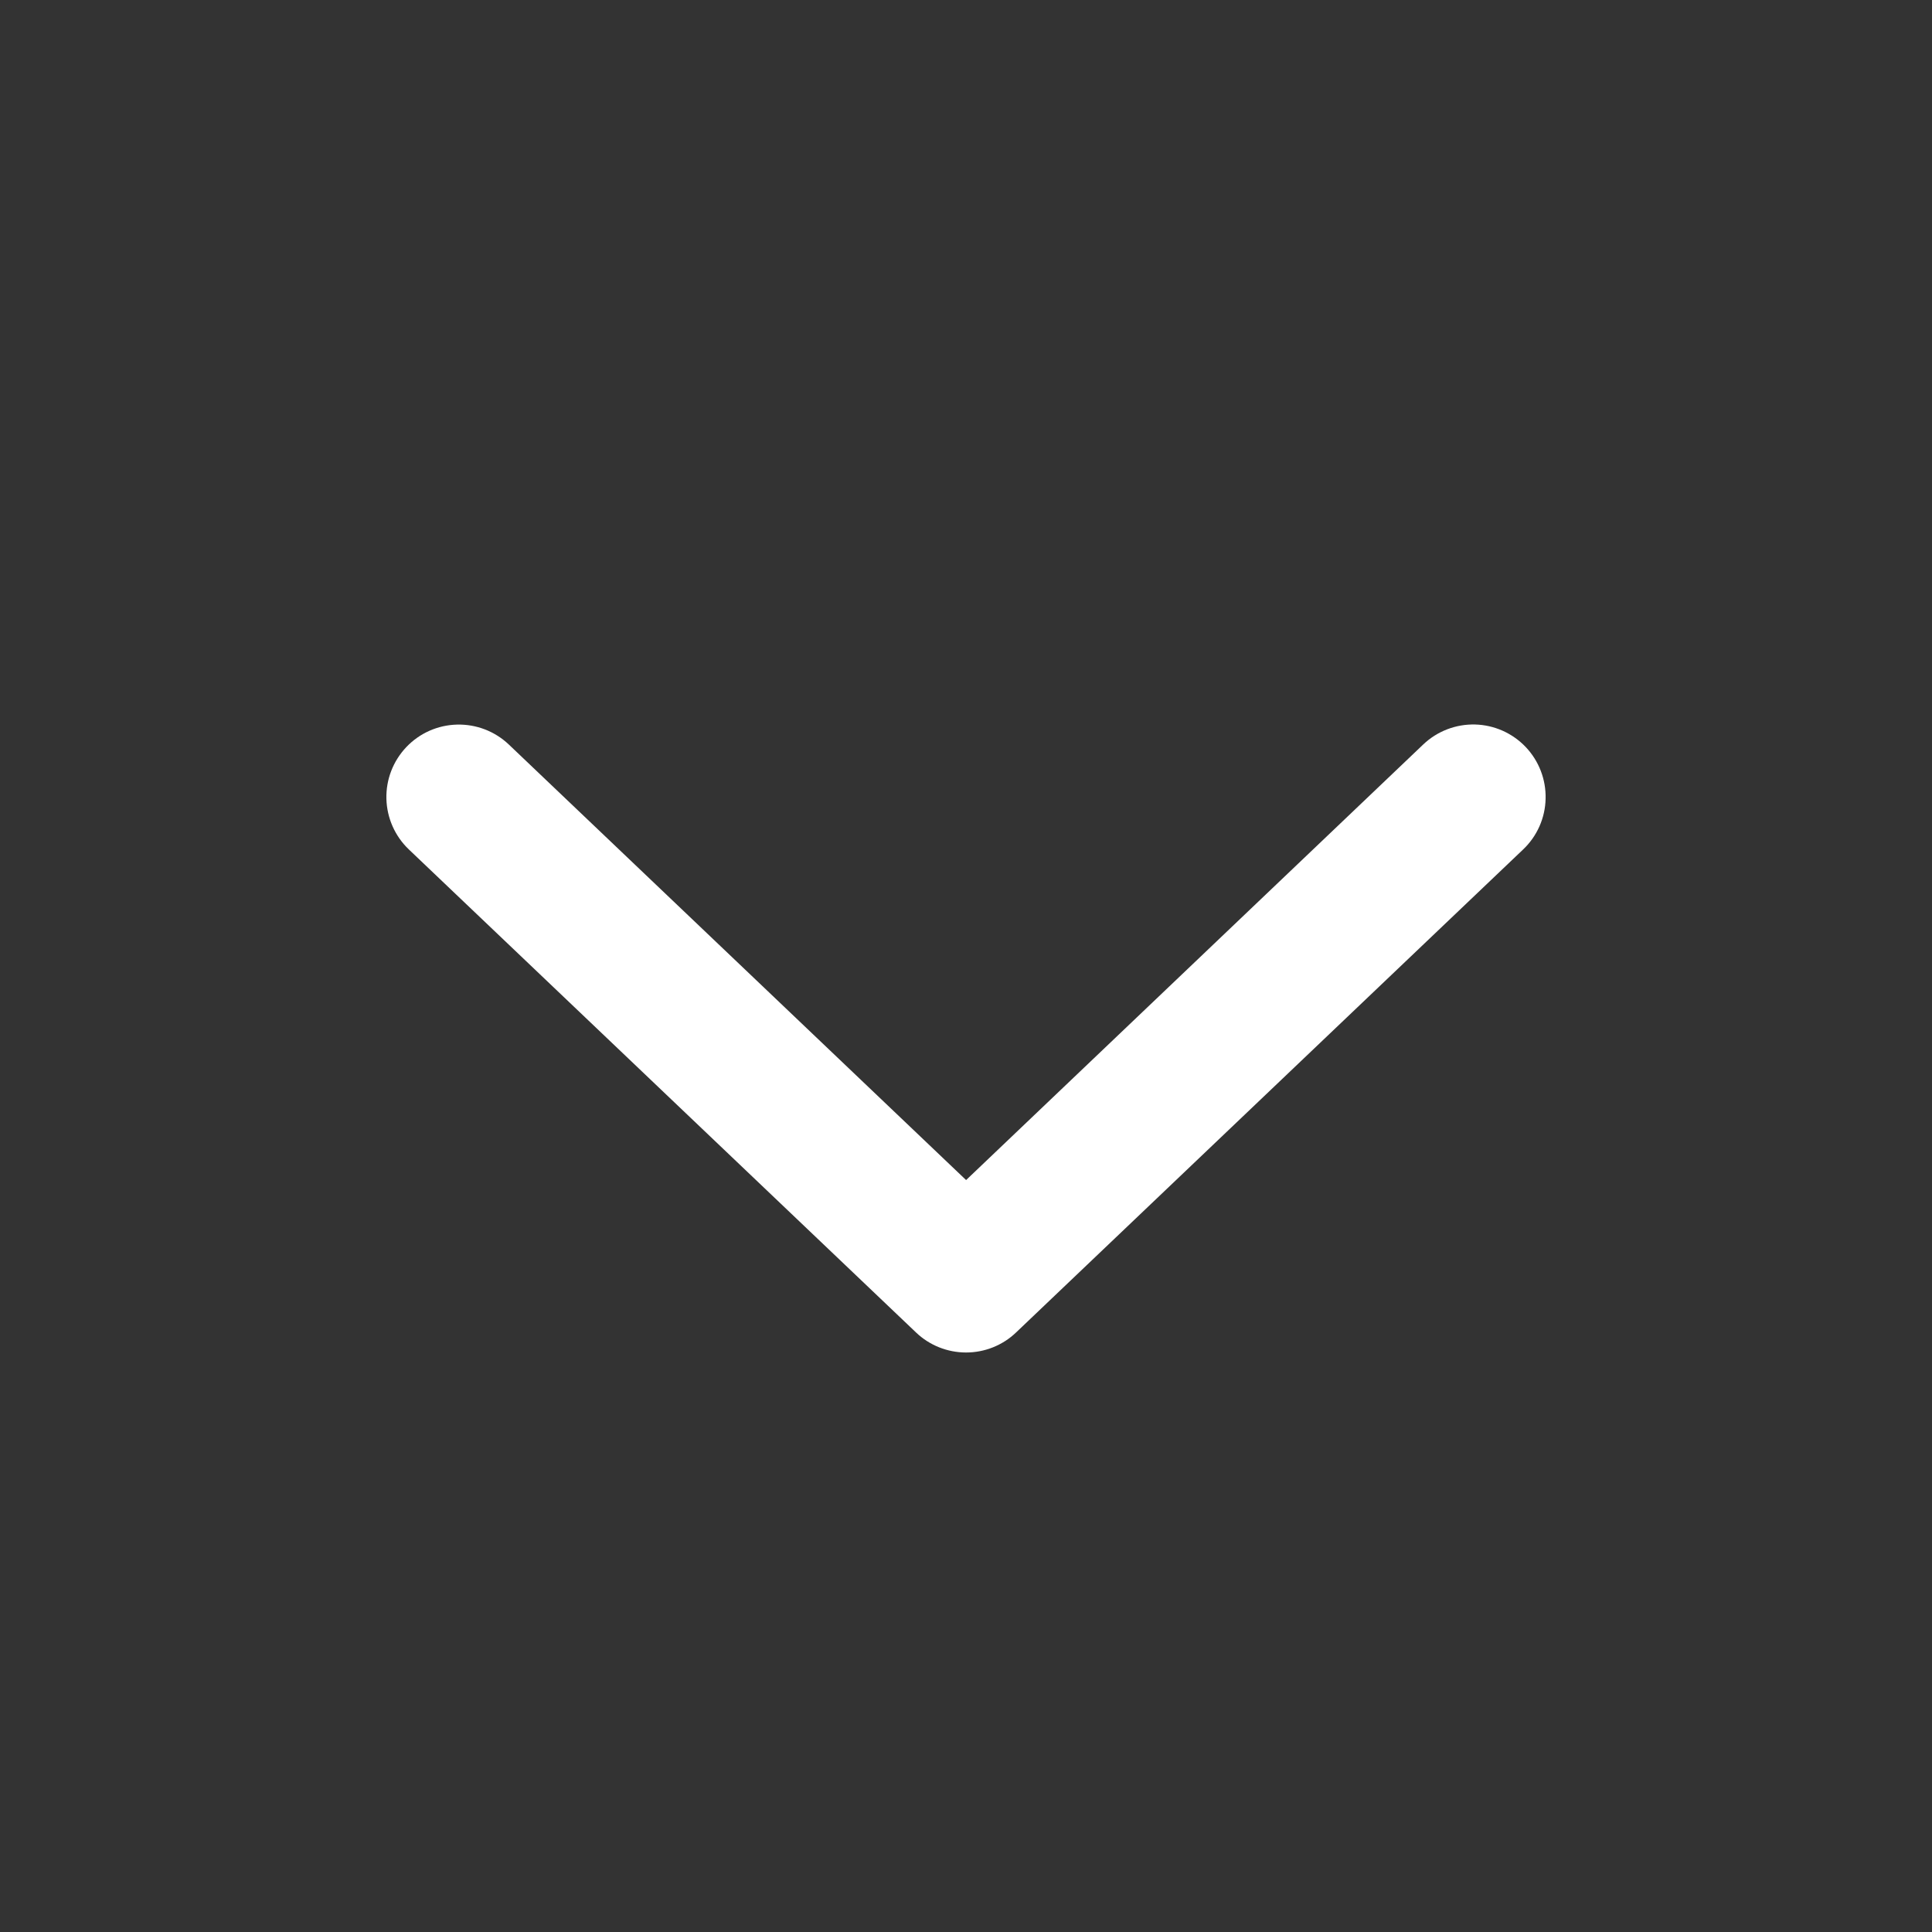 <svg width="20" height="20" viewBox="0 0 20 20" fill="none" xmlns="http://www.w3.org/2000/svg">
<rect x="0" y="0" width="20" height="20" fill="#333333" stroke="none"/>
<path d="M15.794 7.733C15.931 7.877 16.005 8.07 16 8.268C15.996 8.467 15.912 8.656 15.768 8.793L10.518 13.794C10.379 13.927 10.193 14.001 10.001 14.001C9.808 14.001 9.622 13.927 9.483 13.794L4.233 8.794C4.089 8.657 4.005 8.468 4 8.269C3.995 8.07 4.069 7.878 4.207 7.733C4.344 7.589 4.532 7.506 4.731 7.501C4.93 7.496 5.123 7.57 5.267 7.707L10.001 12.216L14.734 7.706C14.878 7.569 15.071 7.495 15.27 7.5C15.468 7.505 15.657 7.589 15.794 7.733Z" fill="white"/>
</svg>
